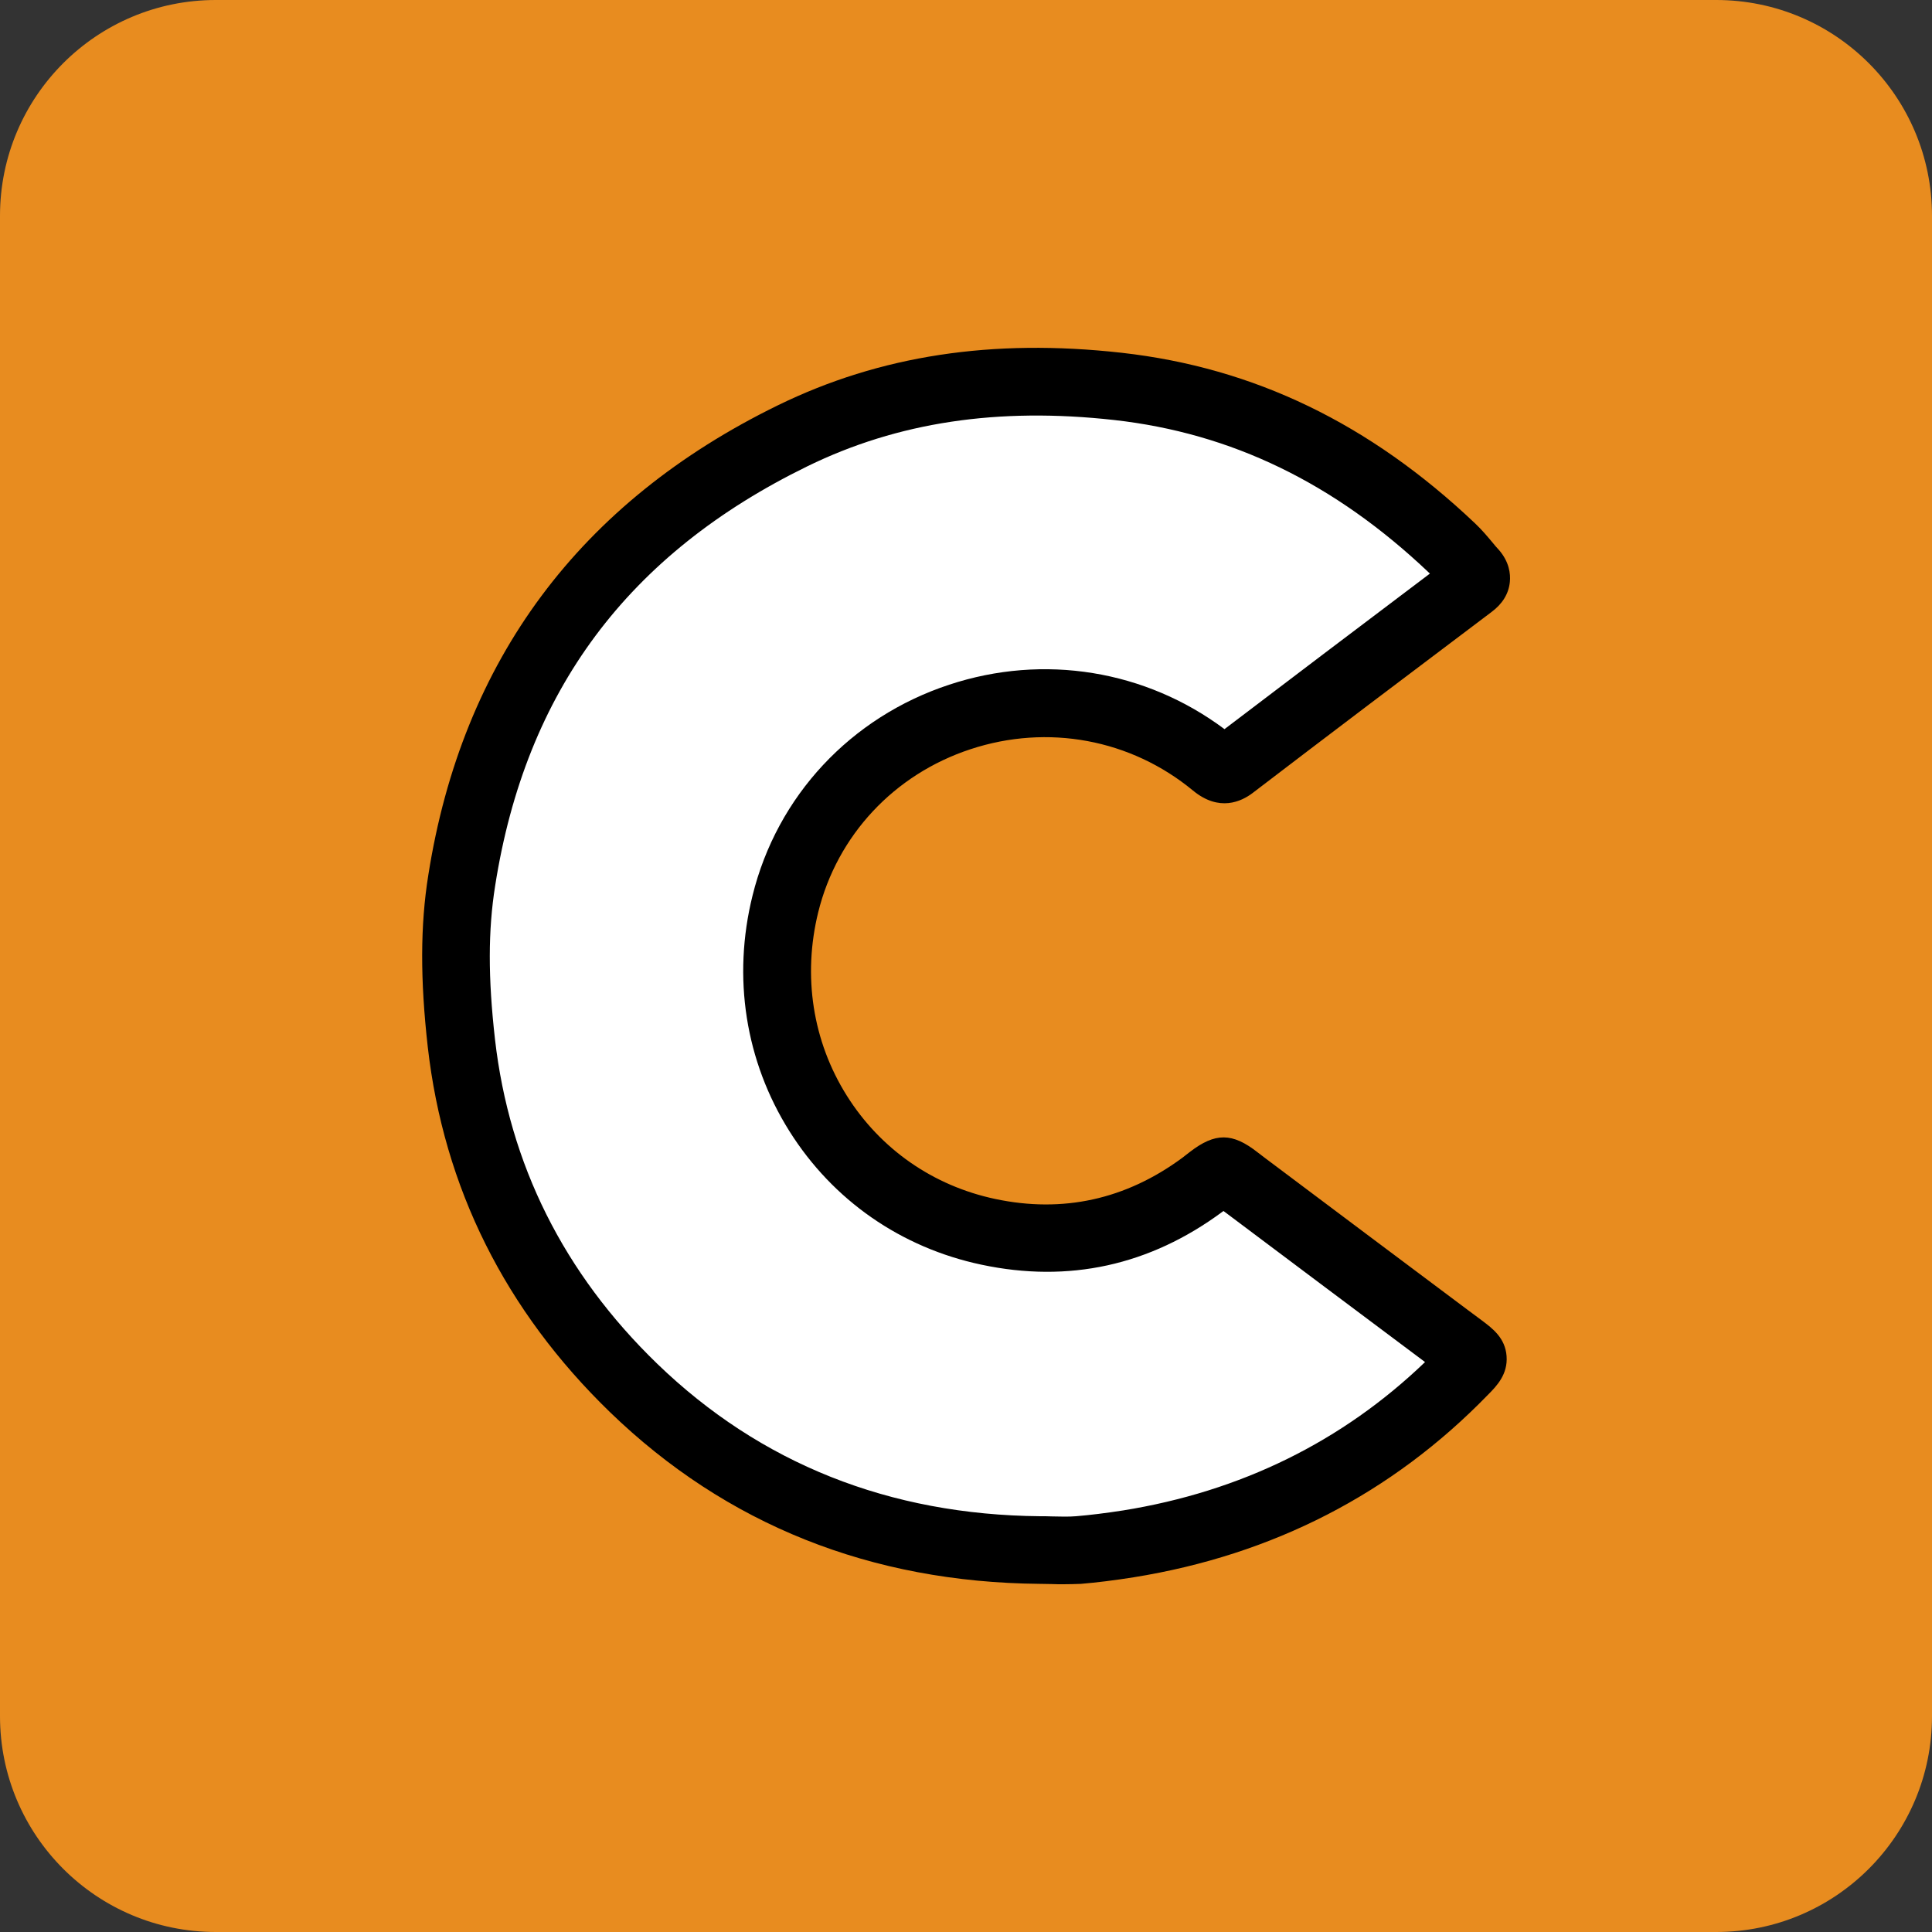 <?xml version="1.0" encoding="utf-8"?>
<!-- Generator: Adobe Illustrator 27.3.1, SVG Export Plug-In . SVG Version: 6.00 Build 0)  -->
<svg version="1.1" id="Layer_1" xmlns="http://www.w3.org/2000/svg" xmlns:xlink="http://www.w3.org/1999/xlink" x="0px" y="0px"
	 viewBox="0 0 100 100" style="enable-background:new 0 0 100 100;" xml:space="preserve">
<rect x="0" y="0" width="100" height="100" fill="#333333" stroke="none"/>
<style type="text/css">
	.st0{fill:#E88C1F;}
	.st1{fill:#FFFFFF;}
</style>
<g>
	<g>
		<path class="st0" d="M88.83,100H11.17C5,100,0,95,0,88.83V11.17C0,5,5,0,11.17,0h77.66C95,0,100,5,100,11.17v77.66
			C100,95,95,100,88.83,100z"/>
	</g>
	<g>
		<path class="st1" d="M53.83,80.23c-8.09-0.08-15.2-2.75-21.03-8.39c-5.04-4.87-8.12-10.8-8.92-17.86
			c-0.32-2.82-0.43-5.61,0.02-8.42c1.68-10.67,7.48-18.29,17.13-23.01C46.36,19.95,52,19.34,57.86,20
			c6.77,0.76,12.41,3.74,17.29,8.36c0.4,0.38,0.74,0.84,1.11,1.26c0.23,0.26,0.18,0.44-0.11,0.65c-4.14,3.12-8.27,6.24-12.39,9.38
			c-0.37,0.28-0.59,0.17-0.9-0.09c-7.8-6.46-19.79-2.55-22.21,7.23c-1.9,7.69,2.79,15.34,10.51,16.97
			c4.01,0.85,7.73,0.03,11.06-2.43c1.3-0.96,0.93-0.97,2.21,0c3.74,2.81,7.49,5.62,11.24,8.43c0.74,0.55,0.74,0.55,0.09,1.22
			c-4.78,4.93-10.6,7.84-17.35,8.93c-0.86,0.14-1.72,0.25-2.59,0.32C55.16,80.27,54.49,80.23,53.83,80.23z"/>
		<path d="M55.06,82c-0.22,0-0.44,0-0.65-0.01c-0.19,0-0.39-0.01-0.58-0.01h-0.02c-8.74-0.08-16.22-3.07-22.23-8.88
			c-5.43-5.26-8.61-11.62-9.44-18.92c-0.39-3.46-0.39-6.28,0.03-8.89c1.75-11.12,7.84-19.3,18.09-24.31
			c5.28-2.58,11.1-3.47,17.8-2.72c6.85,0.77,12.84,3.66,18.29,8.83c0.35,0.33,0.65,0.69,0.91,1c0.1,0.13,0.21,0.25,0.32,0.37
			c0.54,0.62,0.61,1.24,0.57,1.66c-0.06,0.61-0.38,1.13-0.94,1.55c-4.5,3.39-8.55,6.45-12.38,9.38c-0.57,0.43-1.72,0.99-3.08-0.13
			c-3.22-2.66-7.52-3.46-11.52-2.14c-3.95,1.3-6.9,4.46-7.88,8.44c-0.81,3.3-0.29,6.67,1.48,9.49c1.74,2.77,4.47,4.67,7.69,5.35
			c3.5,0.74,6.75,0.02,9.66-2.12c0.16-0.12,0.29-0.22,0.4-0.31c1.32-1.02,2.21-1.01,3.52,0.02c0.11,0.08,0.23,0.18,0.38,0.29
			c3.49,2.62,6.97,5.23,10.46,7.84l0.78,0.58c0.53,0.4,1.19,0.89,1.26,1.83c0.07,0.94-0.5,1.54-0.97,2.01
			c-4.95,5.1-11.12,8.28-18.33,9.44c-1.01,0.16-1.9,0.27-2.73,0.34C55.65,81.99,55.35,82,55.06,82z M53.84,78.48
			c0.21,0,0.42,0,0.64,0.01c0.43,0.01,0.84,0.02,1.21-0.01c0.73-0.06,1.53-0.16,2.44-0.3c6.09-0.98,11.34-3.56,15.63-7.68
			c-3.46-2.59-6.92-5.18-10.38-7.78c-0.02-0.01-0.04-0.03-0.05-0.04c-0.02,0.02-0.05,0.03-0.07,0.05
			c-3.75,2.77-7.94,3.69-12.46,2.73c-4.16-0.88-7.69-3.33-9.94-6.91c-2.28-3.63-2.96-7.96-1.91-12.19
			c1.27-5.16,5.08-9.24,10.18-10.92c4.9-1.62,10.17-0.75,14.25,2.3c3.33-2.53,6.82-5.18,10.63-8.05c-0.02-0.02-0.04-0.04-0.06-0.06
			c-4.88-4.63-10.21-7.21-16.28-7.89c-6.01-0.67-11.2,0.11-15.87,2.39c-9.3,4.54-14.59,11.64-16.17,21.71
			c-0.37,2.32-0.37,4.77-0.01,7.95c0.74,6.47,3.56,12.12,8.4,16.8C39.36,75.75,46.03,78.41,53.84,78.48z"/>
	</g>
</g>
</svg>
